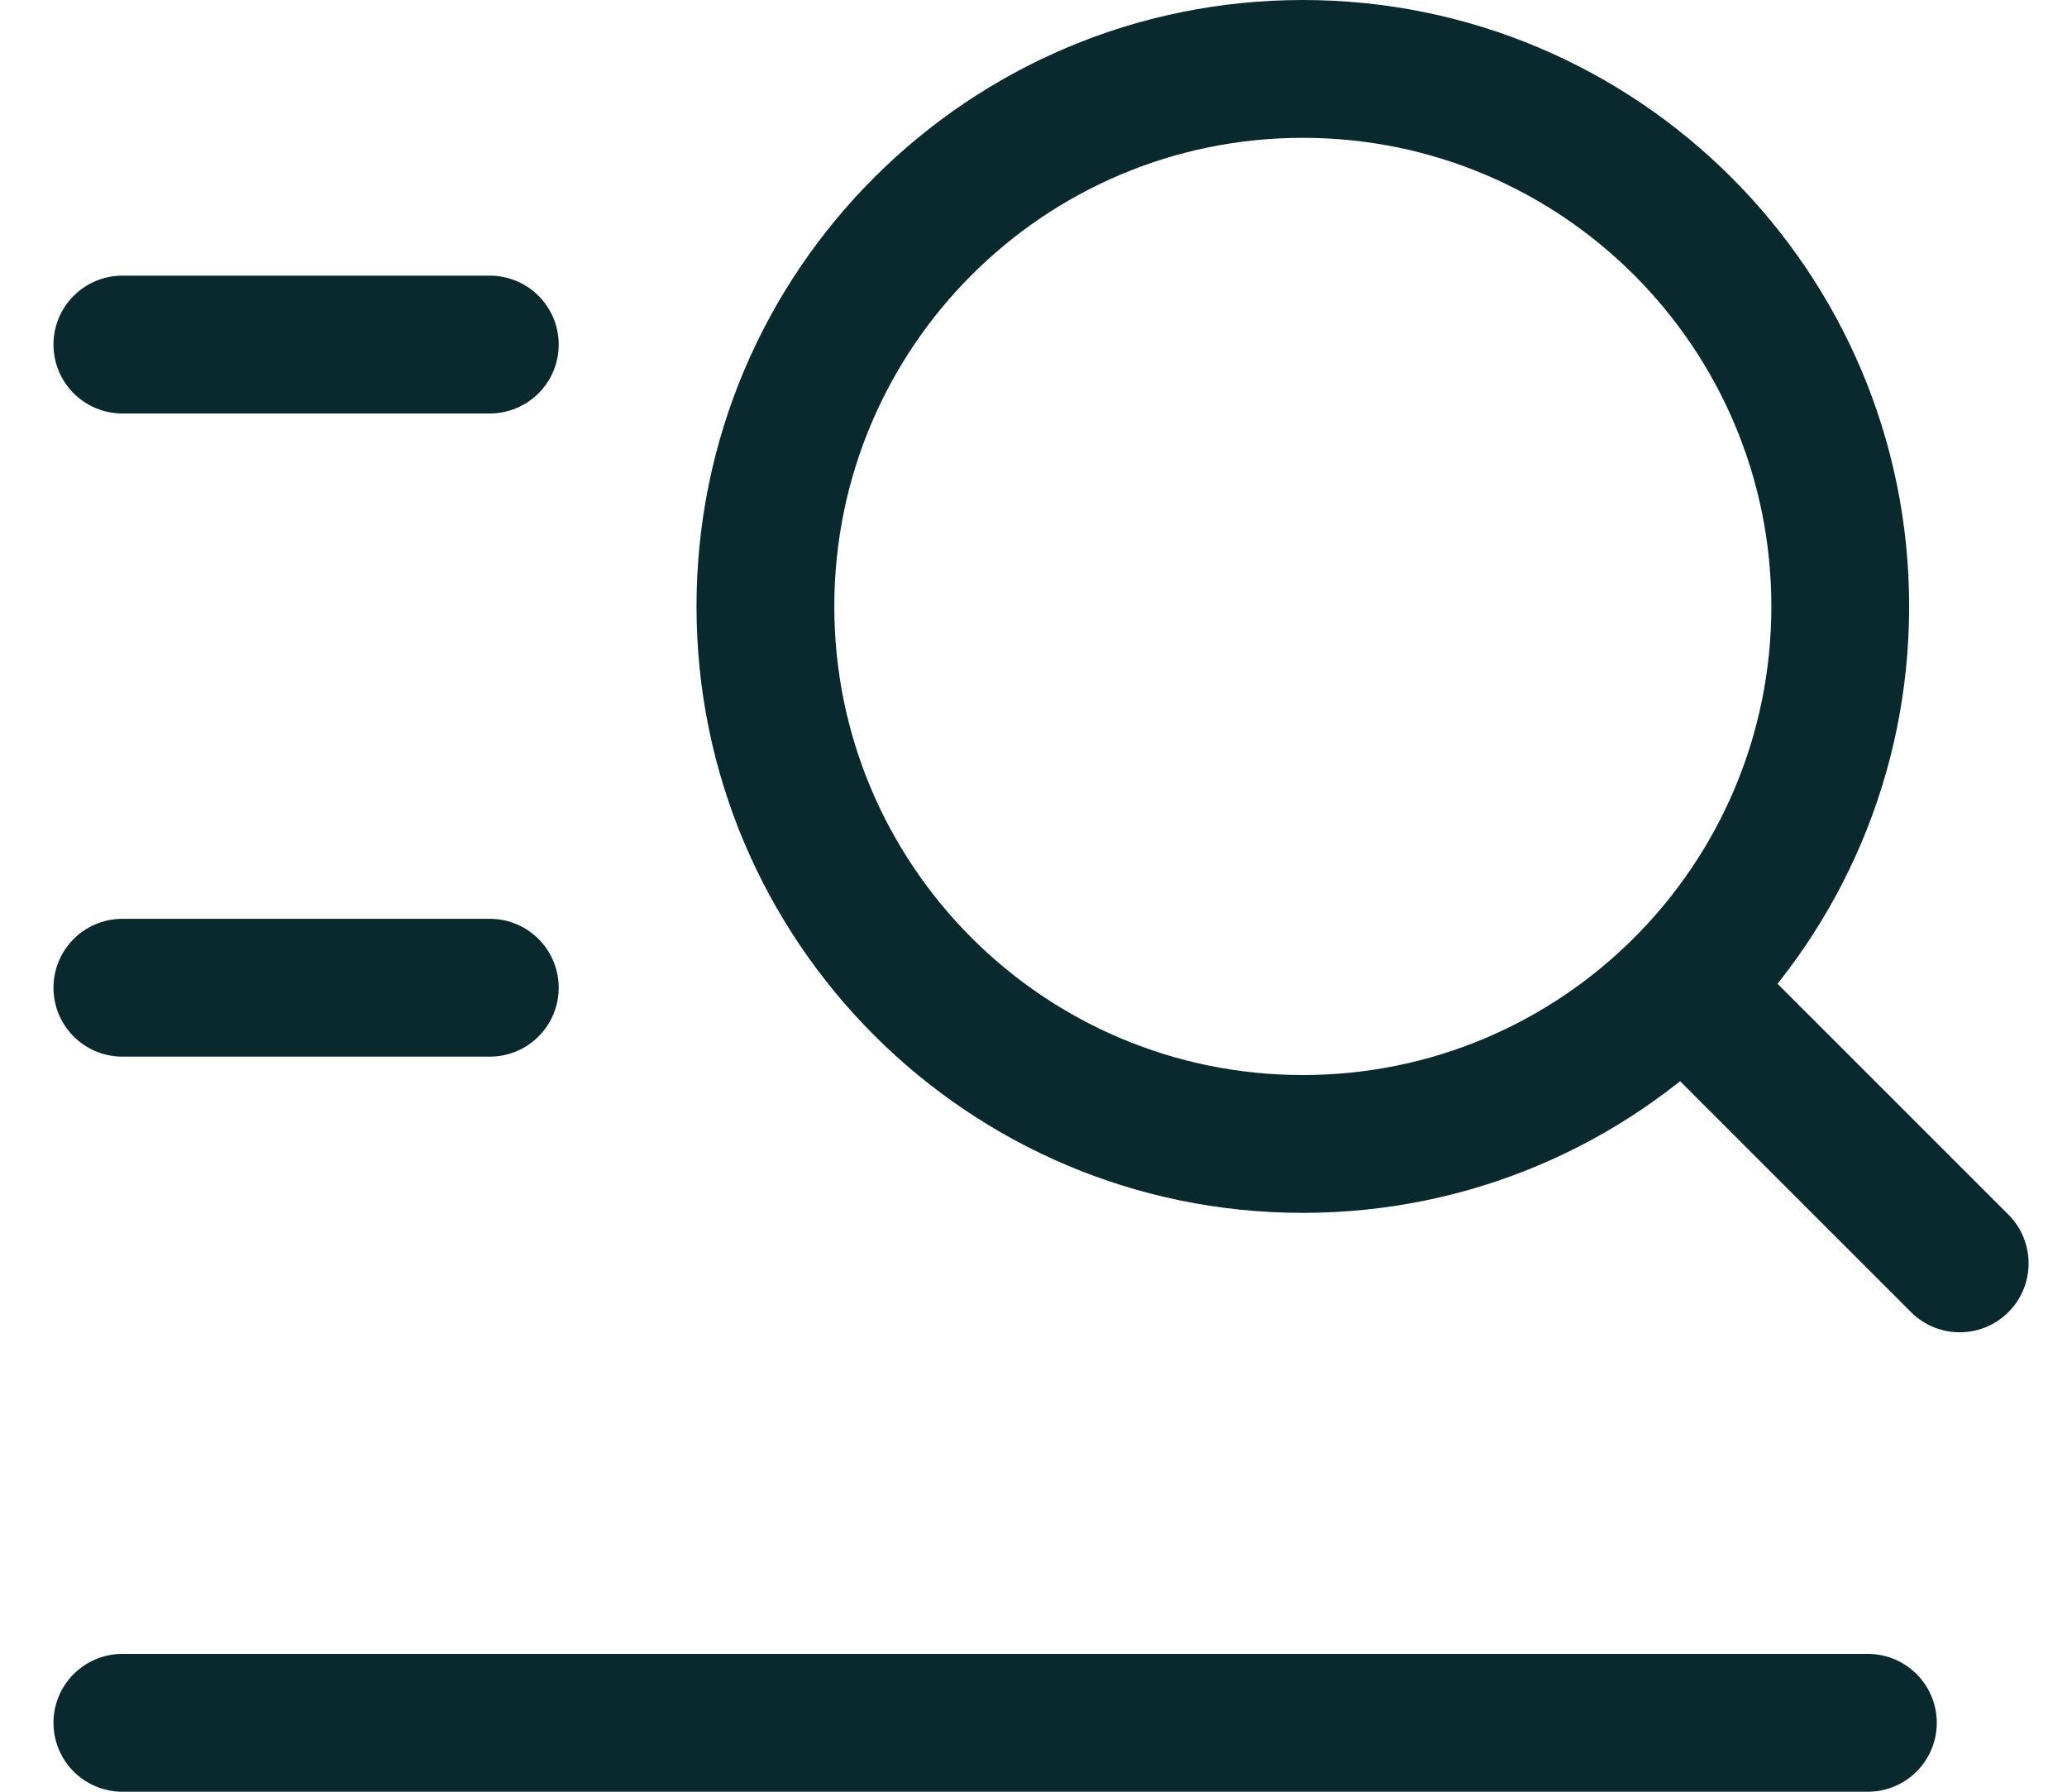 <svg xmlns="http://www.w3.org/2000/svg" width="30" height="26" viewBox="0 0 30 26" fill="none"><path d="M27.736 19.04C28.126 19.431 28.759 19.431 29.15 19.04C29.54 18.65 29.54 18.017 29.15 17.626L27.736 19.04ZM24.269 15.574L27.736 19.04L29.15 17.626L25.683 14.16L24.269 15.574ZM27.709 8.8C27.709 3.94 23.77 0 18.909 0V2C22.665 2 25.709 5.044 25.709 8.8H27.709ZM18.909 0C14.049 0 10.109 3.94 10.109 8.8H12.109C12.109 5.044 15.154 2 18.909 2V0ZM10.109 8.8C10.109 13.66 14.049 17.6 18.909 17.6V15.6C15.154 15.6 12.109 12.556 12.109 8.8H10.109ZM18.909 17.6C23.77 17.6 27.709 13.66 27.709 8.8H25.709C25.709 12.556 22.665 15.6 18.909 15.6V17.6Z" fill="#0A292E"></path><path d="M1.776 5L7.109 5" stroke="#0A292E" stroke-width="2" stroke-linecap="round" stroke-linejoin="round"></path><path d="M1.776 14.333H7.109" stroke="#0A292E" stroke-width="2" stroke-linecap="round" stroke-linejoin="round"></path><path d="M1.776 25H27.11" stroke="#0A292E" stroke-width="2" stroke-linecap="round" stroke-linejoin="round"></path></svg>